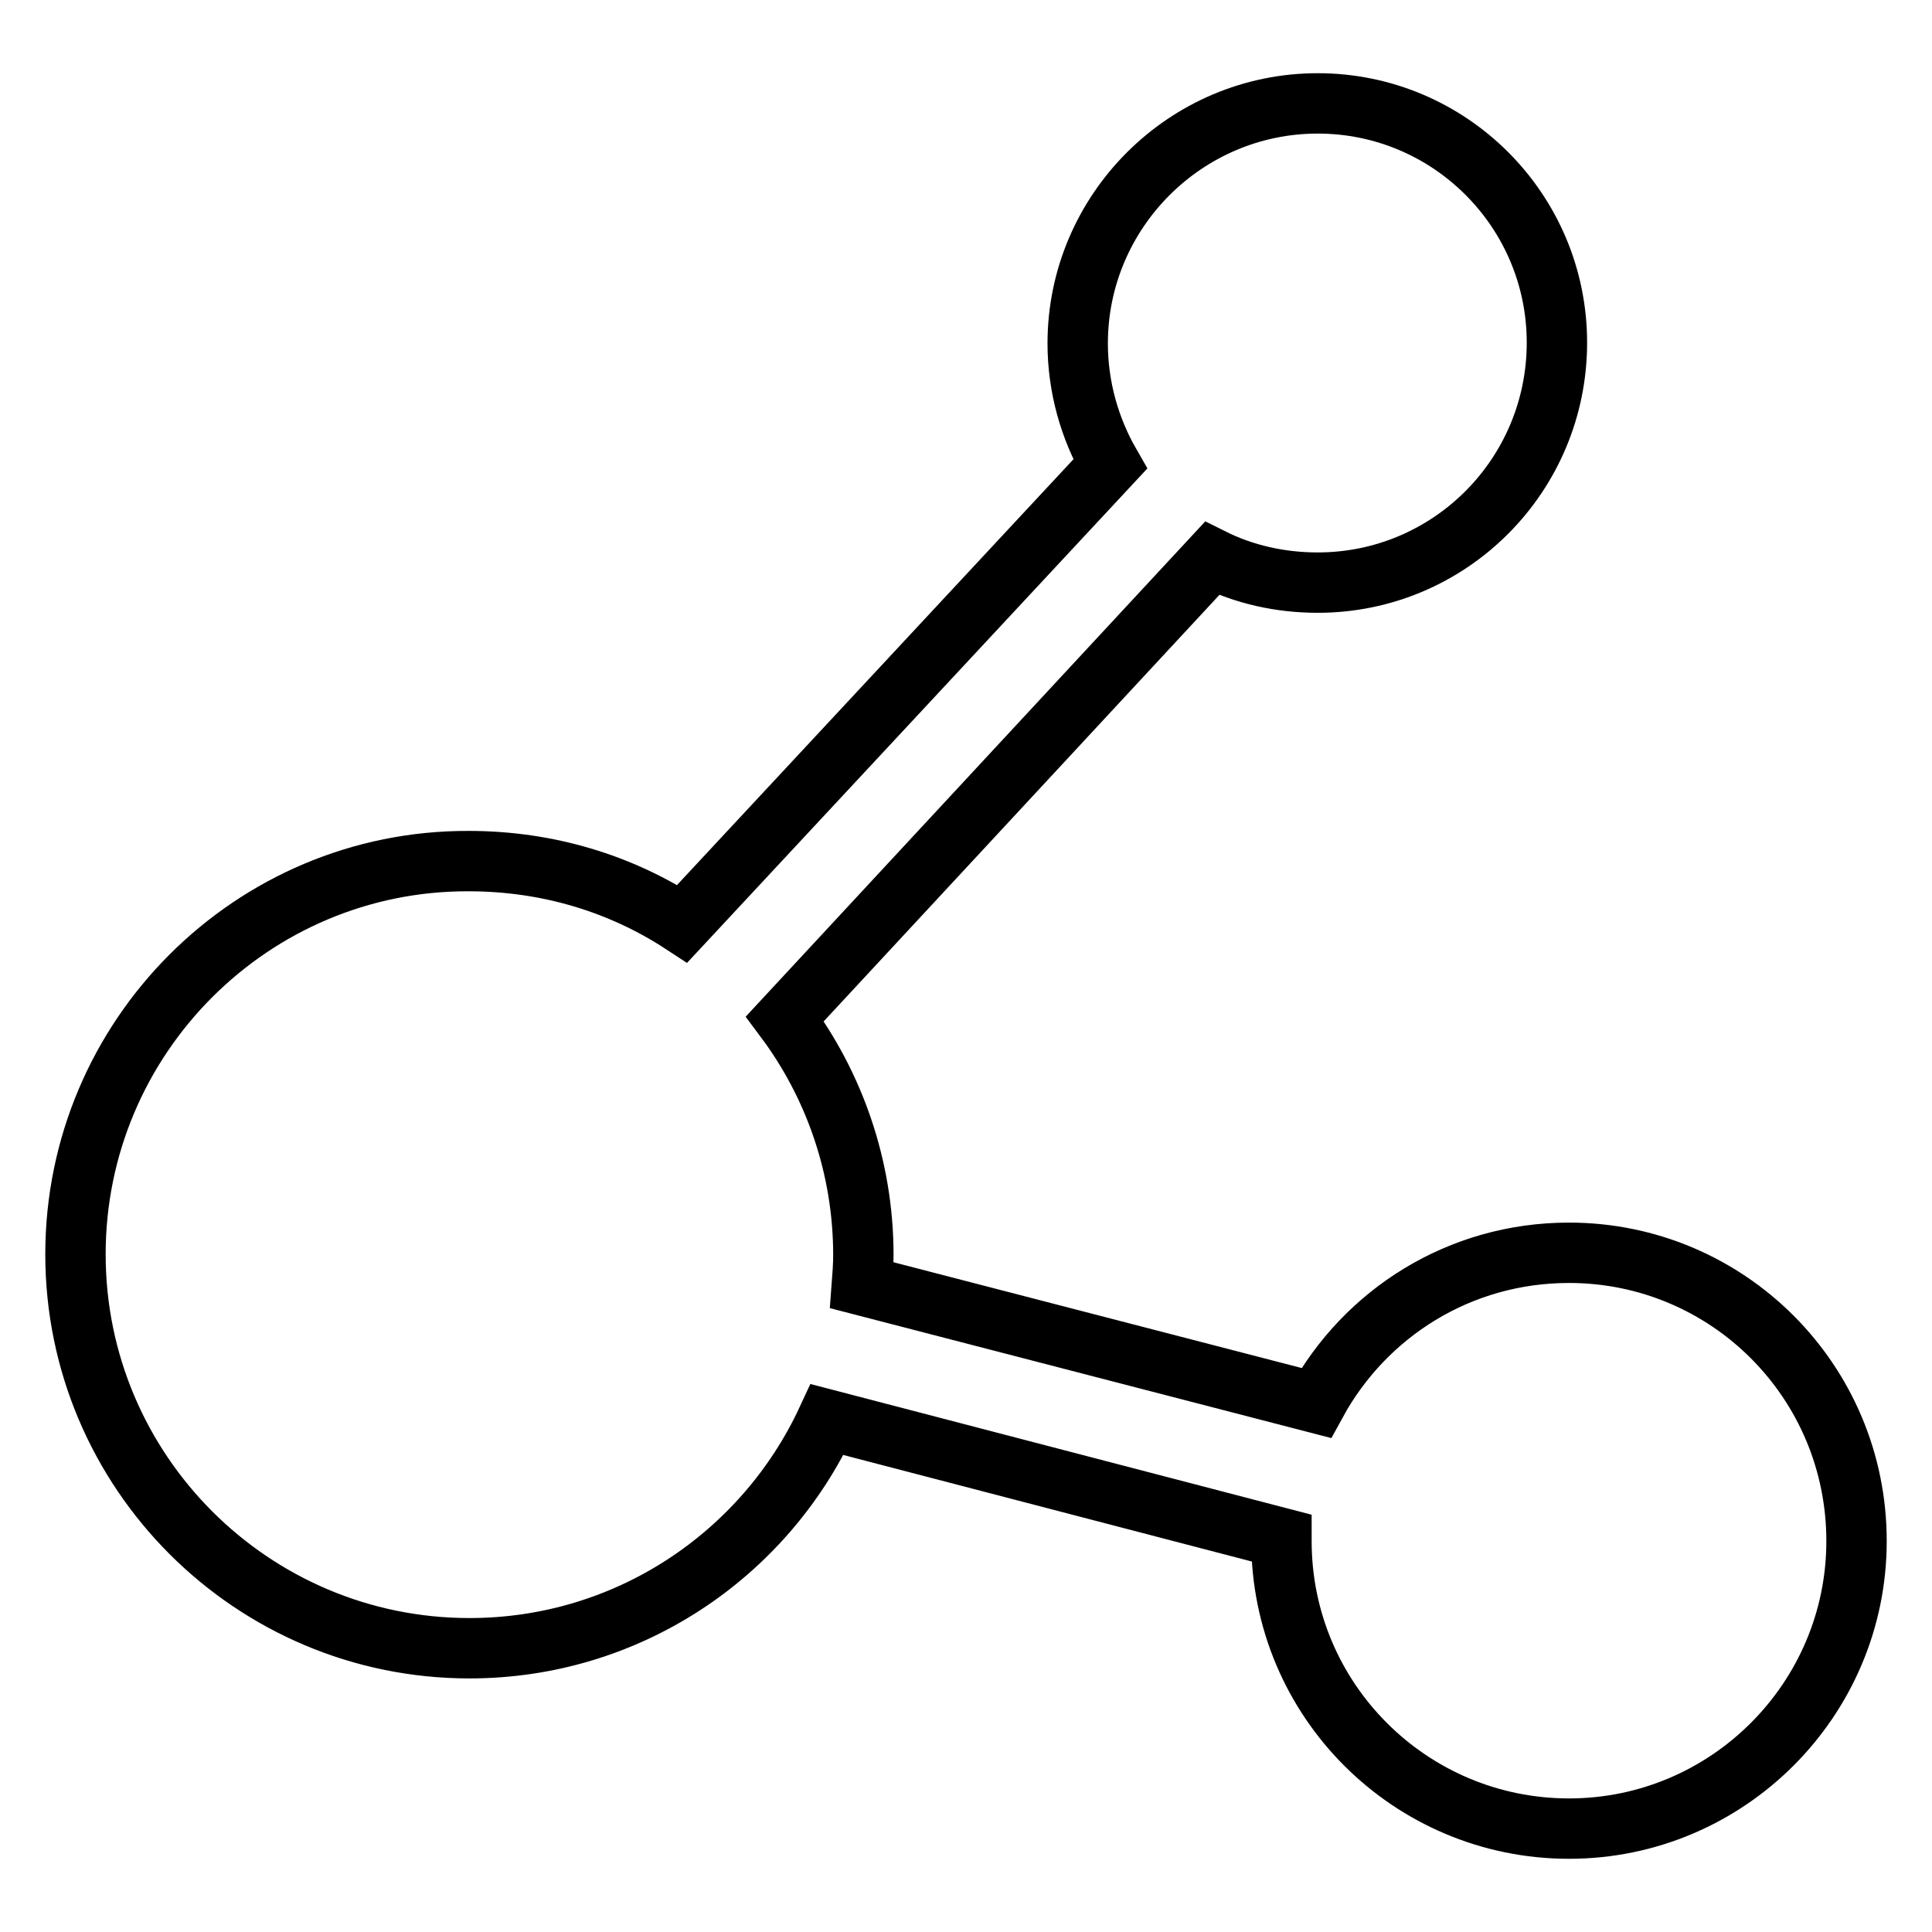 <?xml version="1.0" encoding="utf-8"?>
<!-- Svg Vector Icons : http://www.onlinewebfonts.com/icon -->
<!DOCTYPE svg PUBLIC "-//W3C//DTD SVG 1.1//EN" "http://www.w3.org/Graphics/SVG/1.1/DTD/svg11.dtd">
<svg version="1.1" xmlns="http://www.w3.org/2000/svg" xmlns:xlink="http://www.w3.org/1999/xlink" x="0px" y="0px" viewBox="0 0 256 256" enable-background="new 0 0 256 256" xml:space="preserve">
<g> <path stroke-width="8" fill-opacity="0" stroke="#000000"  d="M207.9,166c-14.5,0-27,8-33.5,19.9l-60.2-15.6c0.1-1.3,0.2-2.7,0.2-4c0-11.7-3.9-22.6-10.4-31.3L160.6,74 c4.2,2.1,9,3.2,14,3.2c17.5,0,31.7-14.2,31.7-31.8c0-17.5-14.2-31.7-31.7-31.7S142.8,28,142.8,45.5c0,5.8,1.6,11.3,4.3,16 l-56.7,60.9c-8.1-5.3-17.8-8.3-28.3-8.3C33.4,114,10,137.4,10,166.2c0,28.8,23.4,52.2,52.2,52.2c21,0,39.1-12.4,47.4-30.3 l60.2,15.7c0,0.1,0,0.3,0,0.4c0,21.1,17.1,38.1,38.1,38.1s38.1-17.1,38.1-38.1C246,183,228.9,166,207.9,166z"/></g>
</svg>
